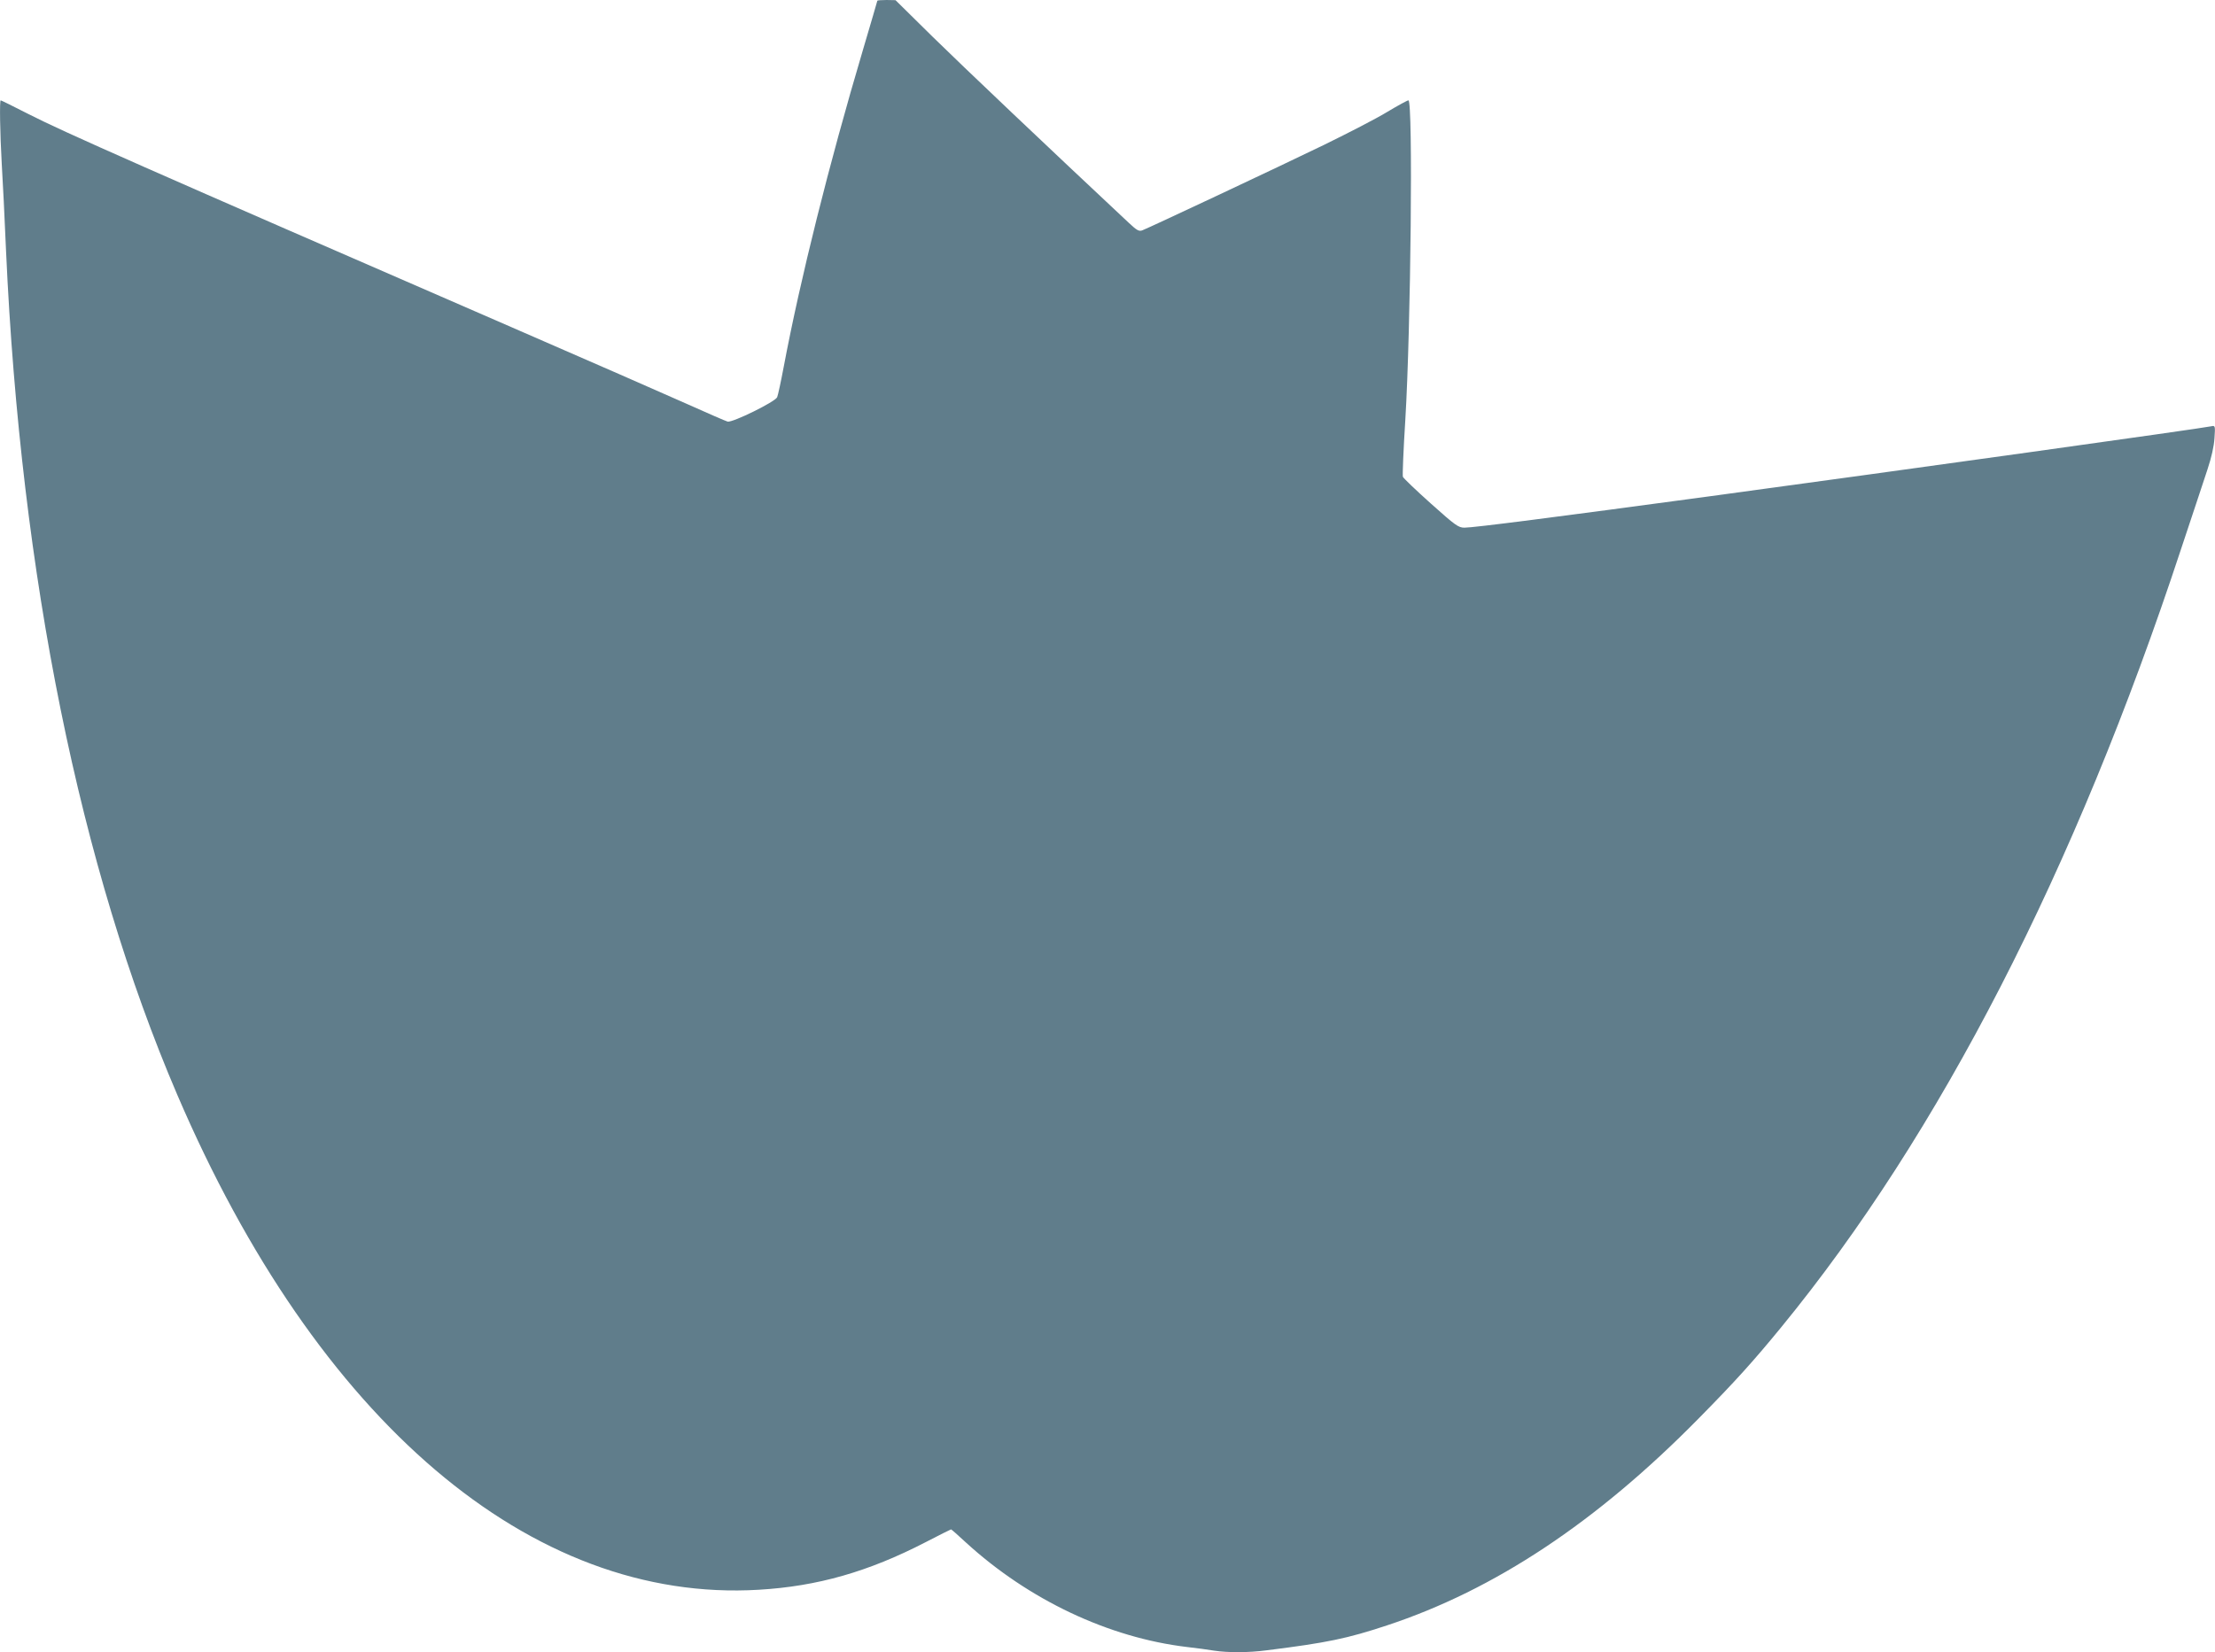 <?xml version="1.0" standalone="no"?>
<!DOCTYPE svg PUBLIC "-//W3C//DTD SVG 20010904//EN"
 "http://www.w3.org/TR/2001/REC-SVG-20010904/DTD/svg10.dtd">
<svg version="1.0" xmlns="http://www.w3.org/2000/svg"
 width="1280pt" height="955pt" viewBox="0 0 1280 955"
 preserveAspectRatio="xMidYMid meet">
<g transform="translate(0,955) scale(0.1,-0.1)"
fill="#607d8b" stroke="none">
<path d="M5070 9546 c0 -2 -38 -131 -84 -287 -195 -657 -361 -1320 -457 -1829
-16 -85 -33 -164 -38 -176 -12 -27 -257 -147 -286 -141 -11 3 -117 49 -235
102 -118 53 -573 252 -1010 442 -2140 930 -2588 1128 -2798 1235 -84 43 -155
78 -158 78 -7 0 -4 -189 6 -365 6 -93 17 -321 25 -507 85 -1878 427 -3564 989
-4875 809 -1888 2046 -2941 3361 -2862 339 20 633 104 964 275 79 41 145 74
147 74 2 0 41 -34 86 -76 362 -331 824 -550 1278 -604 52 -6 122 -15 156 -21
80 -12 199 -12 304 2 351 44 465 68 695 144 621 205 1212 597 1801 1196 210
213 314 328 477 527 916 1118 1699 2642 2311 4499 64 191 132 398 152 458 24
72 38 135 41 183 5 72 4 73 -19 68 -53 -12 -1780 -253 -2908 -406 -887 -120
-1355 -180 -1407 -180 -35 0 -52 12 -195 140 -86 77 -158 146 -161 154 -3 7 3
155 14 329 32 531 45 1847 18 1847 -6 0 -61 -30 -121 -66 -60 -37 -225 -122
-366 -191 -251 -122 -1004 -476 -1050 -494 -20 -8 -32 -1 -80 44 -453 424
-960 905 -1132 1074 l-215 212 -52 1 c-29 0 -53 -2 -53 -4z"/>
</g>
</svg>
